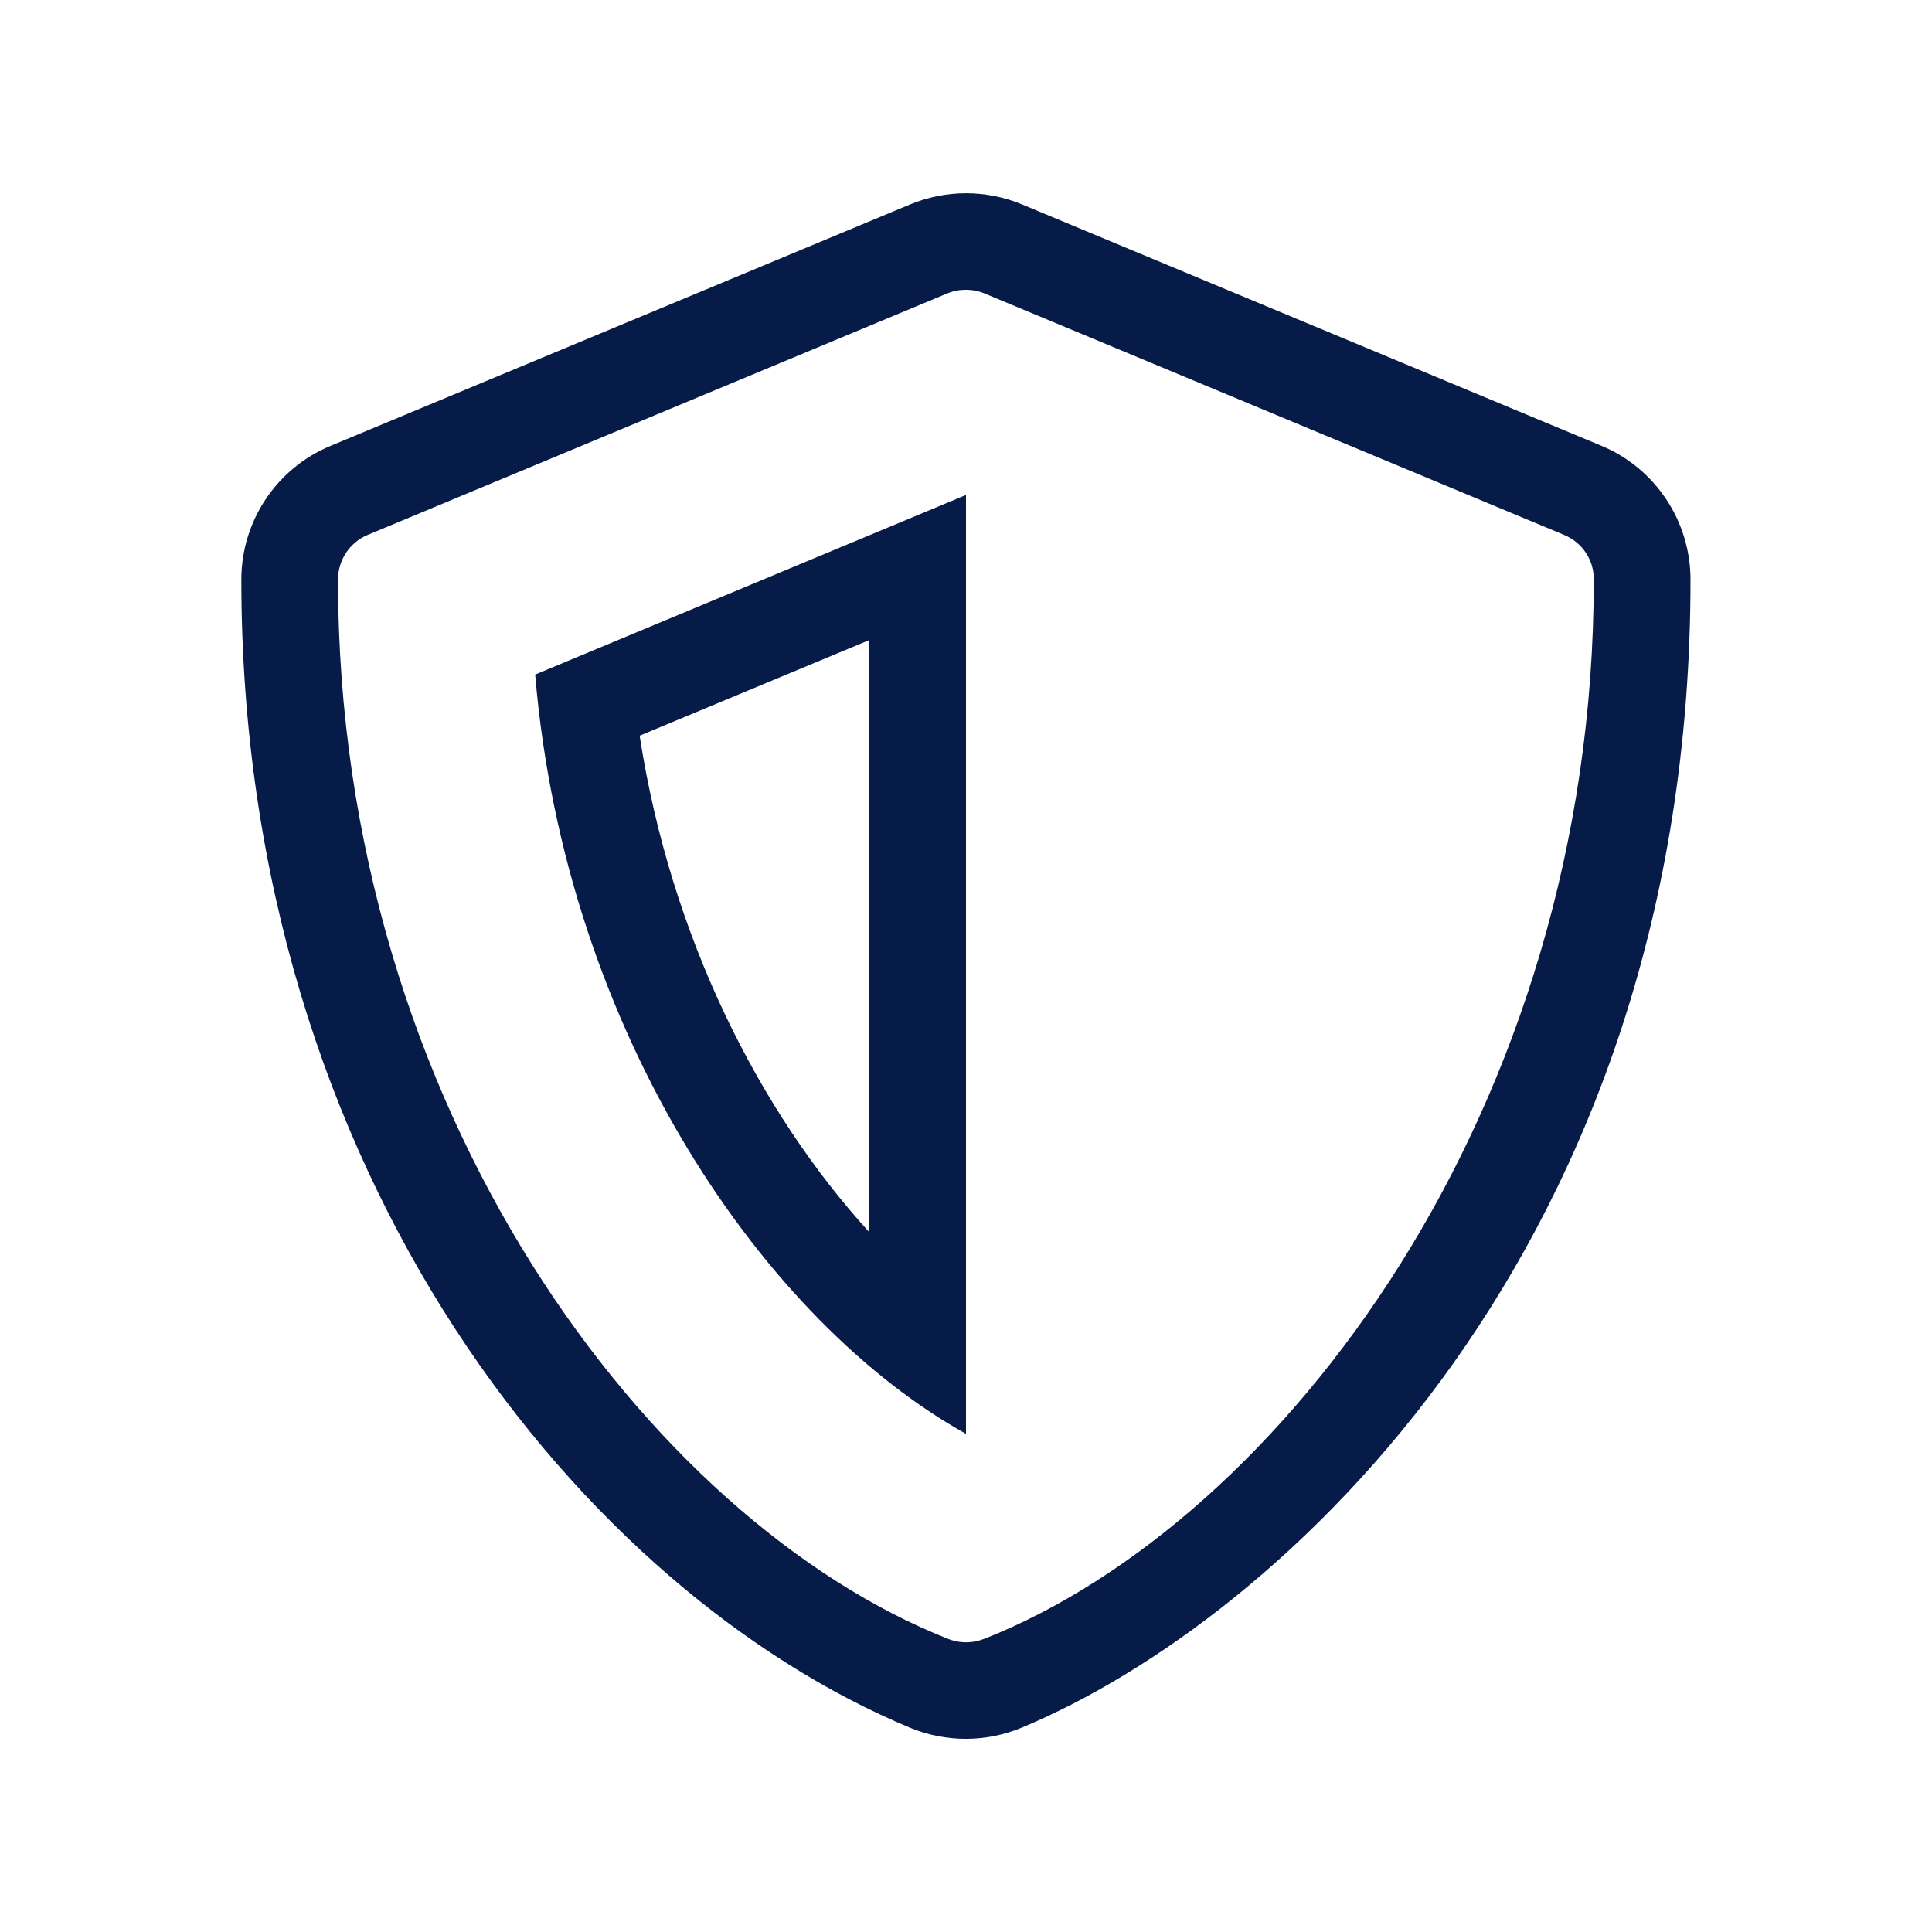 <?xml version="1.0" encoding="UTF-8"?>
<svg id="Layer_2" data-name="Layer 2" xmlns="http://www.w3.org/2000/svg" viewBox="0 0 250 250">
  <title>Website Design and Development.</title>
<desc>Alta Web provides cost-effective Web Design, Development, and Digital Marketing Services for businesses, projects, and whatever else comes to mind.
</desc>
<defs>
    <style>
      .cls-1 {
        fill: none;
      }

      .cls-2 {
        fill: #071b49;
      }
    </style>
  </defs>
  <g id="Layer_1-2" data-name="Layer 1">
    <g id="Security">
      <rect class="cls-1" width="250" height="250"/>
      <path class="cls-2" d="M207.23,57.69l-75.01-31.25c-4.61-1.91-9.8-1.91-14.42,0l-75.01,31.25c-6.99,2.89-11.56,9.73-11.56,17.31,0,77.55,44.73,131.15,86.53,148.57,4.61,1.91,9.81,1.91,14.42,0,33.48-13.95,86.57-62.12,86.57-148.57,0-7.58-4.57-14.42-11.52-17.31ZM127.42,212.04c-1.56.63-3.28.63-4.81,0-38.25-15.16-78.87-68.29-78.87-137.04,0-2.54,1.52-4.81,3.83-5.78l75.01-31.25c1.52-.63,3.28-.63,4.81,0l75.01,31.25c2.34.98,3.87,3.24,3.83,5.78.04,68.76-40.59,121.89-78.8,137.04ZM125,185.55v-121.5l-55.75,23.24c3.95,46.92,30.12,83.99,55.75,98.25ZM112.5,159.46c-14.22-15.59-25.71-38.21-29.73-64.26l29.73-12.38v76.65Z"/>
    </g>
  </g>
</svg>